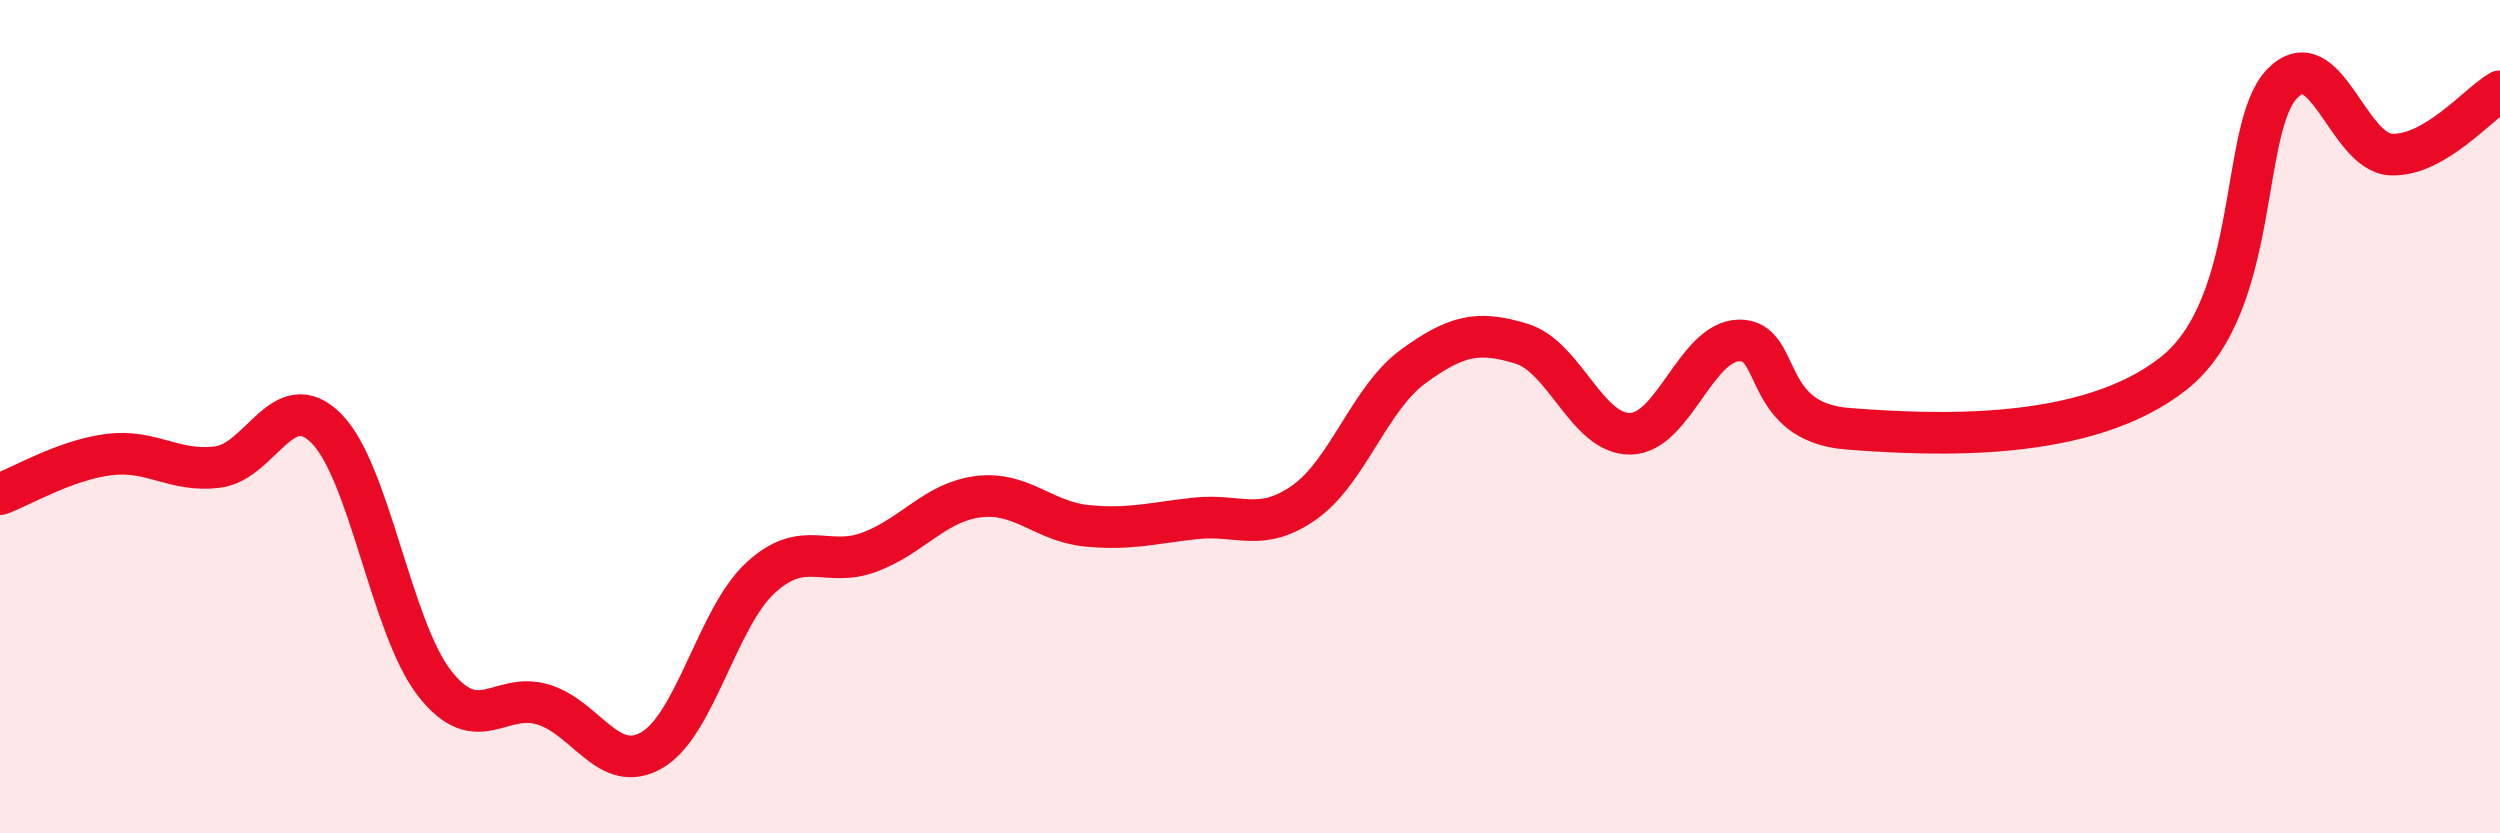 
    <svg width="60" height="20" viewBox="0 0 60 20" xmlns="http://www.w3.org/2000/svg">
      <path
        d="M 0,11.86 C 0.52,11.67 1.57,11.04 2.61,10.91 C 3.65,10.78 4.18,11.34 5.22,11.21 C 6.26,11.08 6.79,9.24 7.83,10.28 C 8.87,11.32 9.39,15.07 10.43,16.4 C 11.47,17.73 12,16.59 13.04,16.91 C 14.08,17.23 14.61,18.61 15.65,18 C 16.69,17.39 17.22,14.81 18.26,13.86 C 19.3,12.91 19.83,13.64 20.87,13.25 C 21.91,12.86 22.44,12.05 23.48,11.92 C 24.52,11.79 25.05,12.52 26.09,12.62 C 27.13,12.72 27.66,12.55 28.7,12.44 C 29.74,12.33 30.26,12.79 31.3,12.06 C 32.34,11.33 32.87,9.56 33.91,8.8 C 34.95,8.04 35.48,7.93 36.52,8.25 C 37.56,8.57 38.09,10.43 39.13,10.41 C 40.17,10.39 40.7,8.19 41.74,8.17 C 42.78,8.15 42.26,10.13 44.35,10.29 C 46.44,10.45 50.08,10.62 52.17,8.96 C 54.26,7.3 53.74,3.05 54.78,2 C 55.82,0.95 56.35,3.67 57.39,3.71 C 58.43,3.75 59.48,2.49 60,2.19L60 20L0 20Z"
        fill="#EB0A25"
        opacity="0.1"
        stroke-linecap="round"
        stroke-linejoin="round"
      />
      <path
        d="M 0,11.86 C 0.52,11.67 1.57,11.04 2.61,10.91 C 3.65,10.78 4.18,11.34 5.22,11.21 C 6.26,11.08 6.79,9.24 7.83,10.28 C 8.87,11.32 9.39,15.07 10.43,16.4 C 11.47,17.73 12,16.59 13.04,16.91 C 14.08,17.23 14.61,18.61 15.65,18 C 16.69,17.39 17.22,14.81 18.26,13.86 C 19.3,12.91 19.83,13.64 20.87,13.25 C 21.91,12.86 22.44,12.05 23.48,11.92 C 24.52,11.79 25.05,12.52 26.09,12.62 C 27.13,12.72 27.66,12.55 28.7,12.44 C 29.74,12.33 30.26,12.79 31.3,12.06 C 32.34,11.33 32.87,9.56 33.91,8.8 C 34.95,8.04 35.48,7.93 36.52,8.25 C 37.56,8.57 38.09,10.43 39.13,10.41 C 40.17,10.39 40.7,8.19 41.74,8.17 C 42.78,8.15 42.26,10.13 44.35,10.29 C 46.44,10.45 50.08,10.62 52.17,8.96 C 54.26,7.3 53.74,3.05 54.78,2 C 55.82,0.95 56.35,3.67 57.39,3.71 C 58.43,3.75 59.48,2.49 60,2.19"
        stroke="#EB0A25"
        stroke-width="1"
        fill="none"
        stroke-linecap="round"
        stroke-linejoin="round"
      />
    </svg>
  